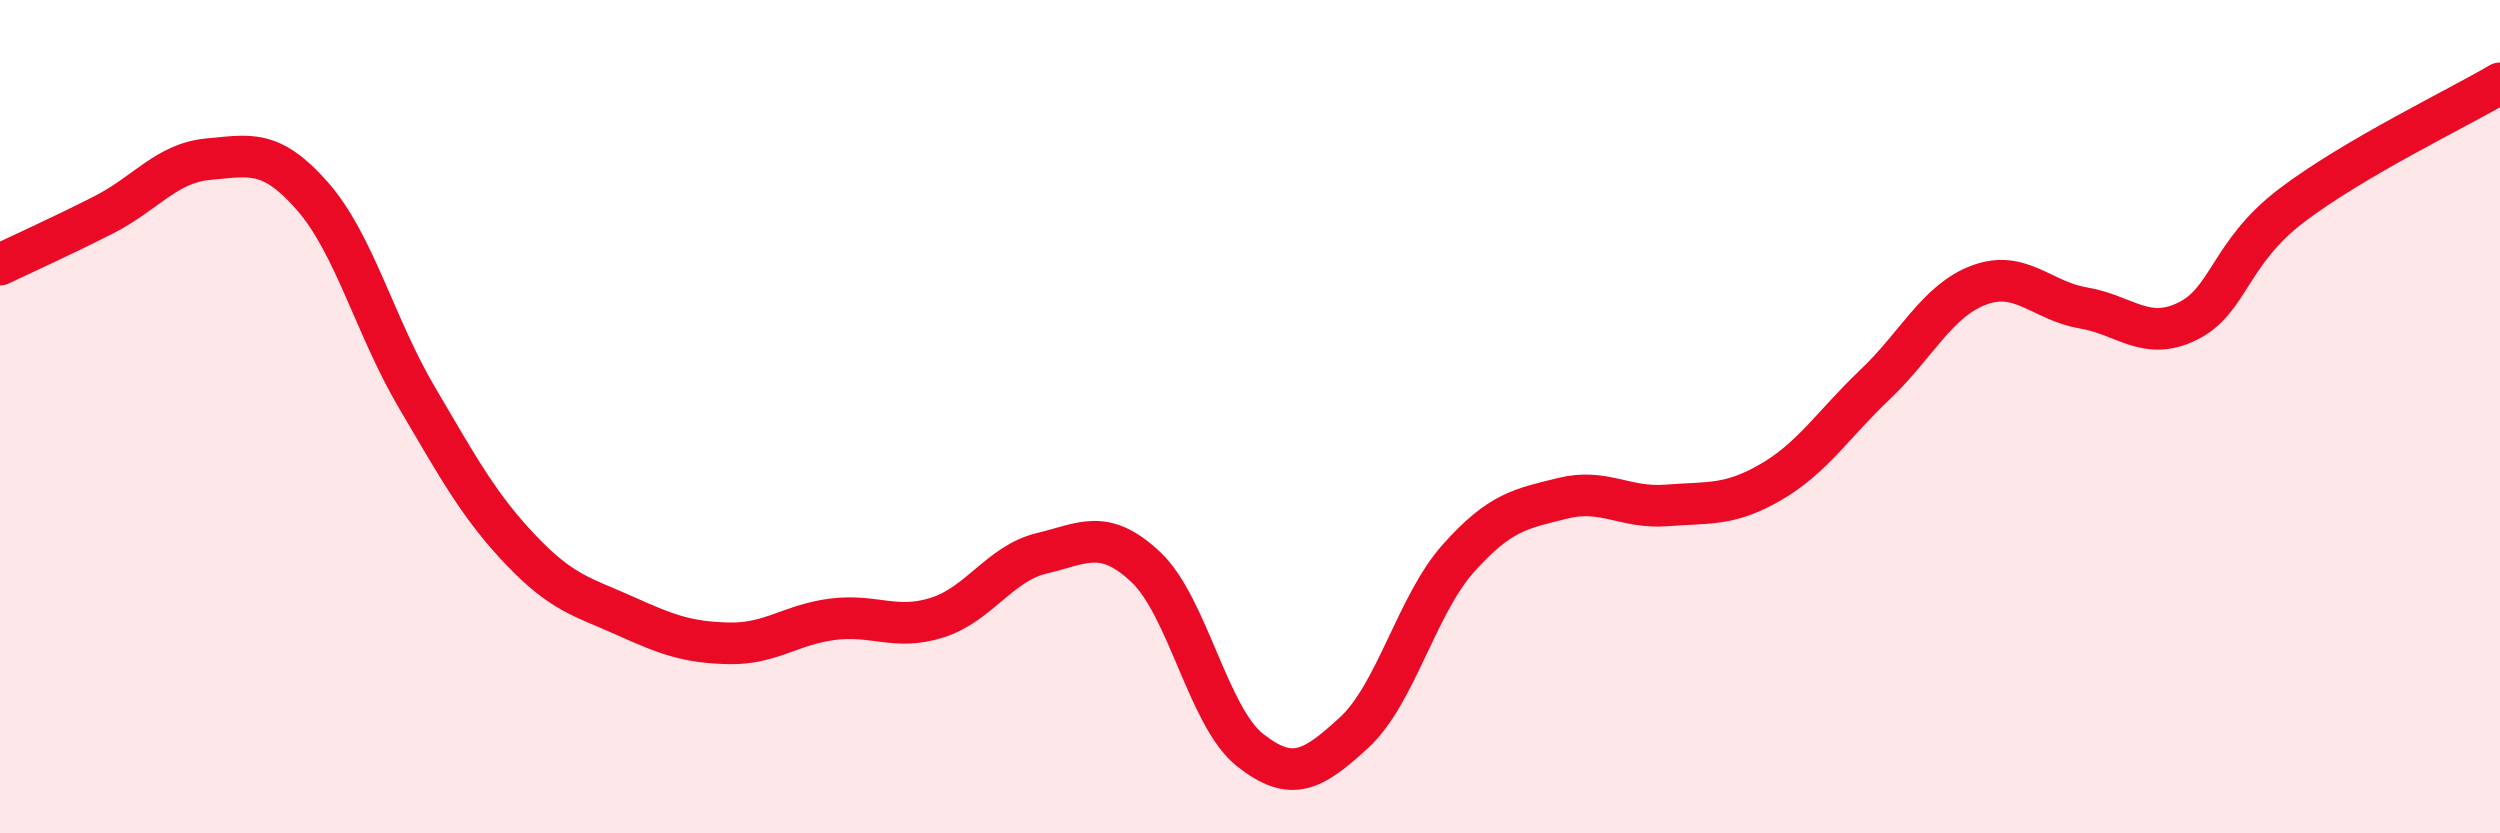 
    <svg width="60" height="20" viewBox="0 0 60 20" xmlns="http://www.w3.org/2000/svg">
      <path
        d="M 0,6.35 C 0.5,6.11 1.5,5.66 2.5,5.15 C 3.5,4.64 4,3.91 5,3.82 C 6,3.73 6.5,3.57 7.5,4.71 C 8.5,5.85 9,7.83 10,9.53 C 11,11.23 11.5,12.15 12.5,13.2 C 13.5,14.25 14,14.33 15,14.78 C 16,15.23 16.5,15.42 17.5,15.44 C 18.5,15.46 19,14.98 20,14.86 C 21,14.74 21.5,15.14 22.5,14.82 C 23.5,14.5 24,13.52 25,13.28 C 26,13.04 26.5,12.67 27.5,13.61 C 28.5,14.55 29,17.21 30,18 C 31,18.79 31.5,18.5 32.5,17.58 C 33.5,16.66 34,14.52 35,13.4 C 36,12.28 36.5,12.21 37.5,11.96 C 38.5,11.71 39,12.21 40,12.13 C 41,12.05 41.5,12.15 42.5,11.57 C 43.5,10.99 44,10.18 45,9.23 C 46,8.28 46.5,7.21 47.5,6.84 C 48.5,6.47 49,7.22 50,7.39 C 51,7.56 51.5,8.2 52.5,7.71 C 53.5,7.22 53.5,6.07 55,4.93 C 56.5,3.79 59,2.59 60,2L60 20L0 20Z"
        fill="#EB0A25"
        opacity="0.1"
        stroke-linecap="round"
        stroke-linejoin="round"
      />
      <path
        d="M 0,6.35 C 0.5,6.11 1.5,5.66 2.5,5.15 C 3.5,4.64 4,3.91 5,3.82 C 6,3.73 6.5,3.57 7.5,4.71 C 8.5,5.85 9,7.83 10,9.53 C 11,11.23 11.5,12.15 12.5,13.2 C 13.5,14.25 14,14.33 15,14.78 C 16,15.23 16.5,15.42 17.5,15.44 C 18.5,15.46 19,14.98 20,14.86 C 21,14.74 21.5,15.14 22.5,14.82 C 23.5,14.5 24,13.52 25,13.28 C 26,13.04 26.5,12.67 27.5,13.61 C 28.5,14.55 29,17.21 30,18 C 31,18.79 31.5,18.5 32.5,17.58 C 33.5,16.66 34,14.52 35,13.4 C 36,12.28 36.5,12.21 37.5,11.96 C 38.5,11.71 39,12.21 40,12.13 C 41,12.05 41.5,12.15 42.5,11.57 C 43.5,10.99 44,10.18 45,9.23 C 46,8.28 46.5,7.21 47.5,6.84 C 48.5,6.47 49,7.22 50,7.39 C 51,7.56 51.5,8.2 52.5,7.71 C 53.5,7.22 53.5,6.07 55,4.93 C 56.5,3.79 59,2.59 60,2"
        stroke="#EB0A25"
        stroke-width="1"
        fill="none"
        stroke-linecap="round"
        stroke-linejoin="round"
      />
    </svg>
  